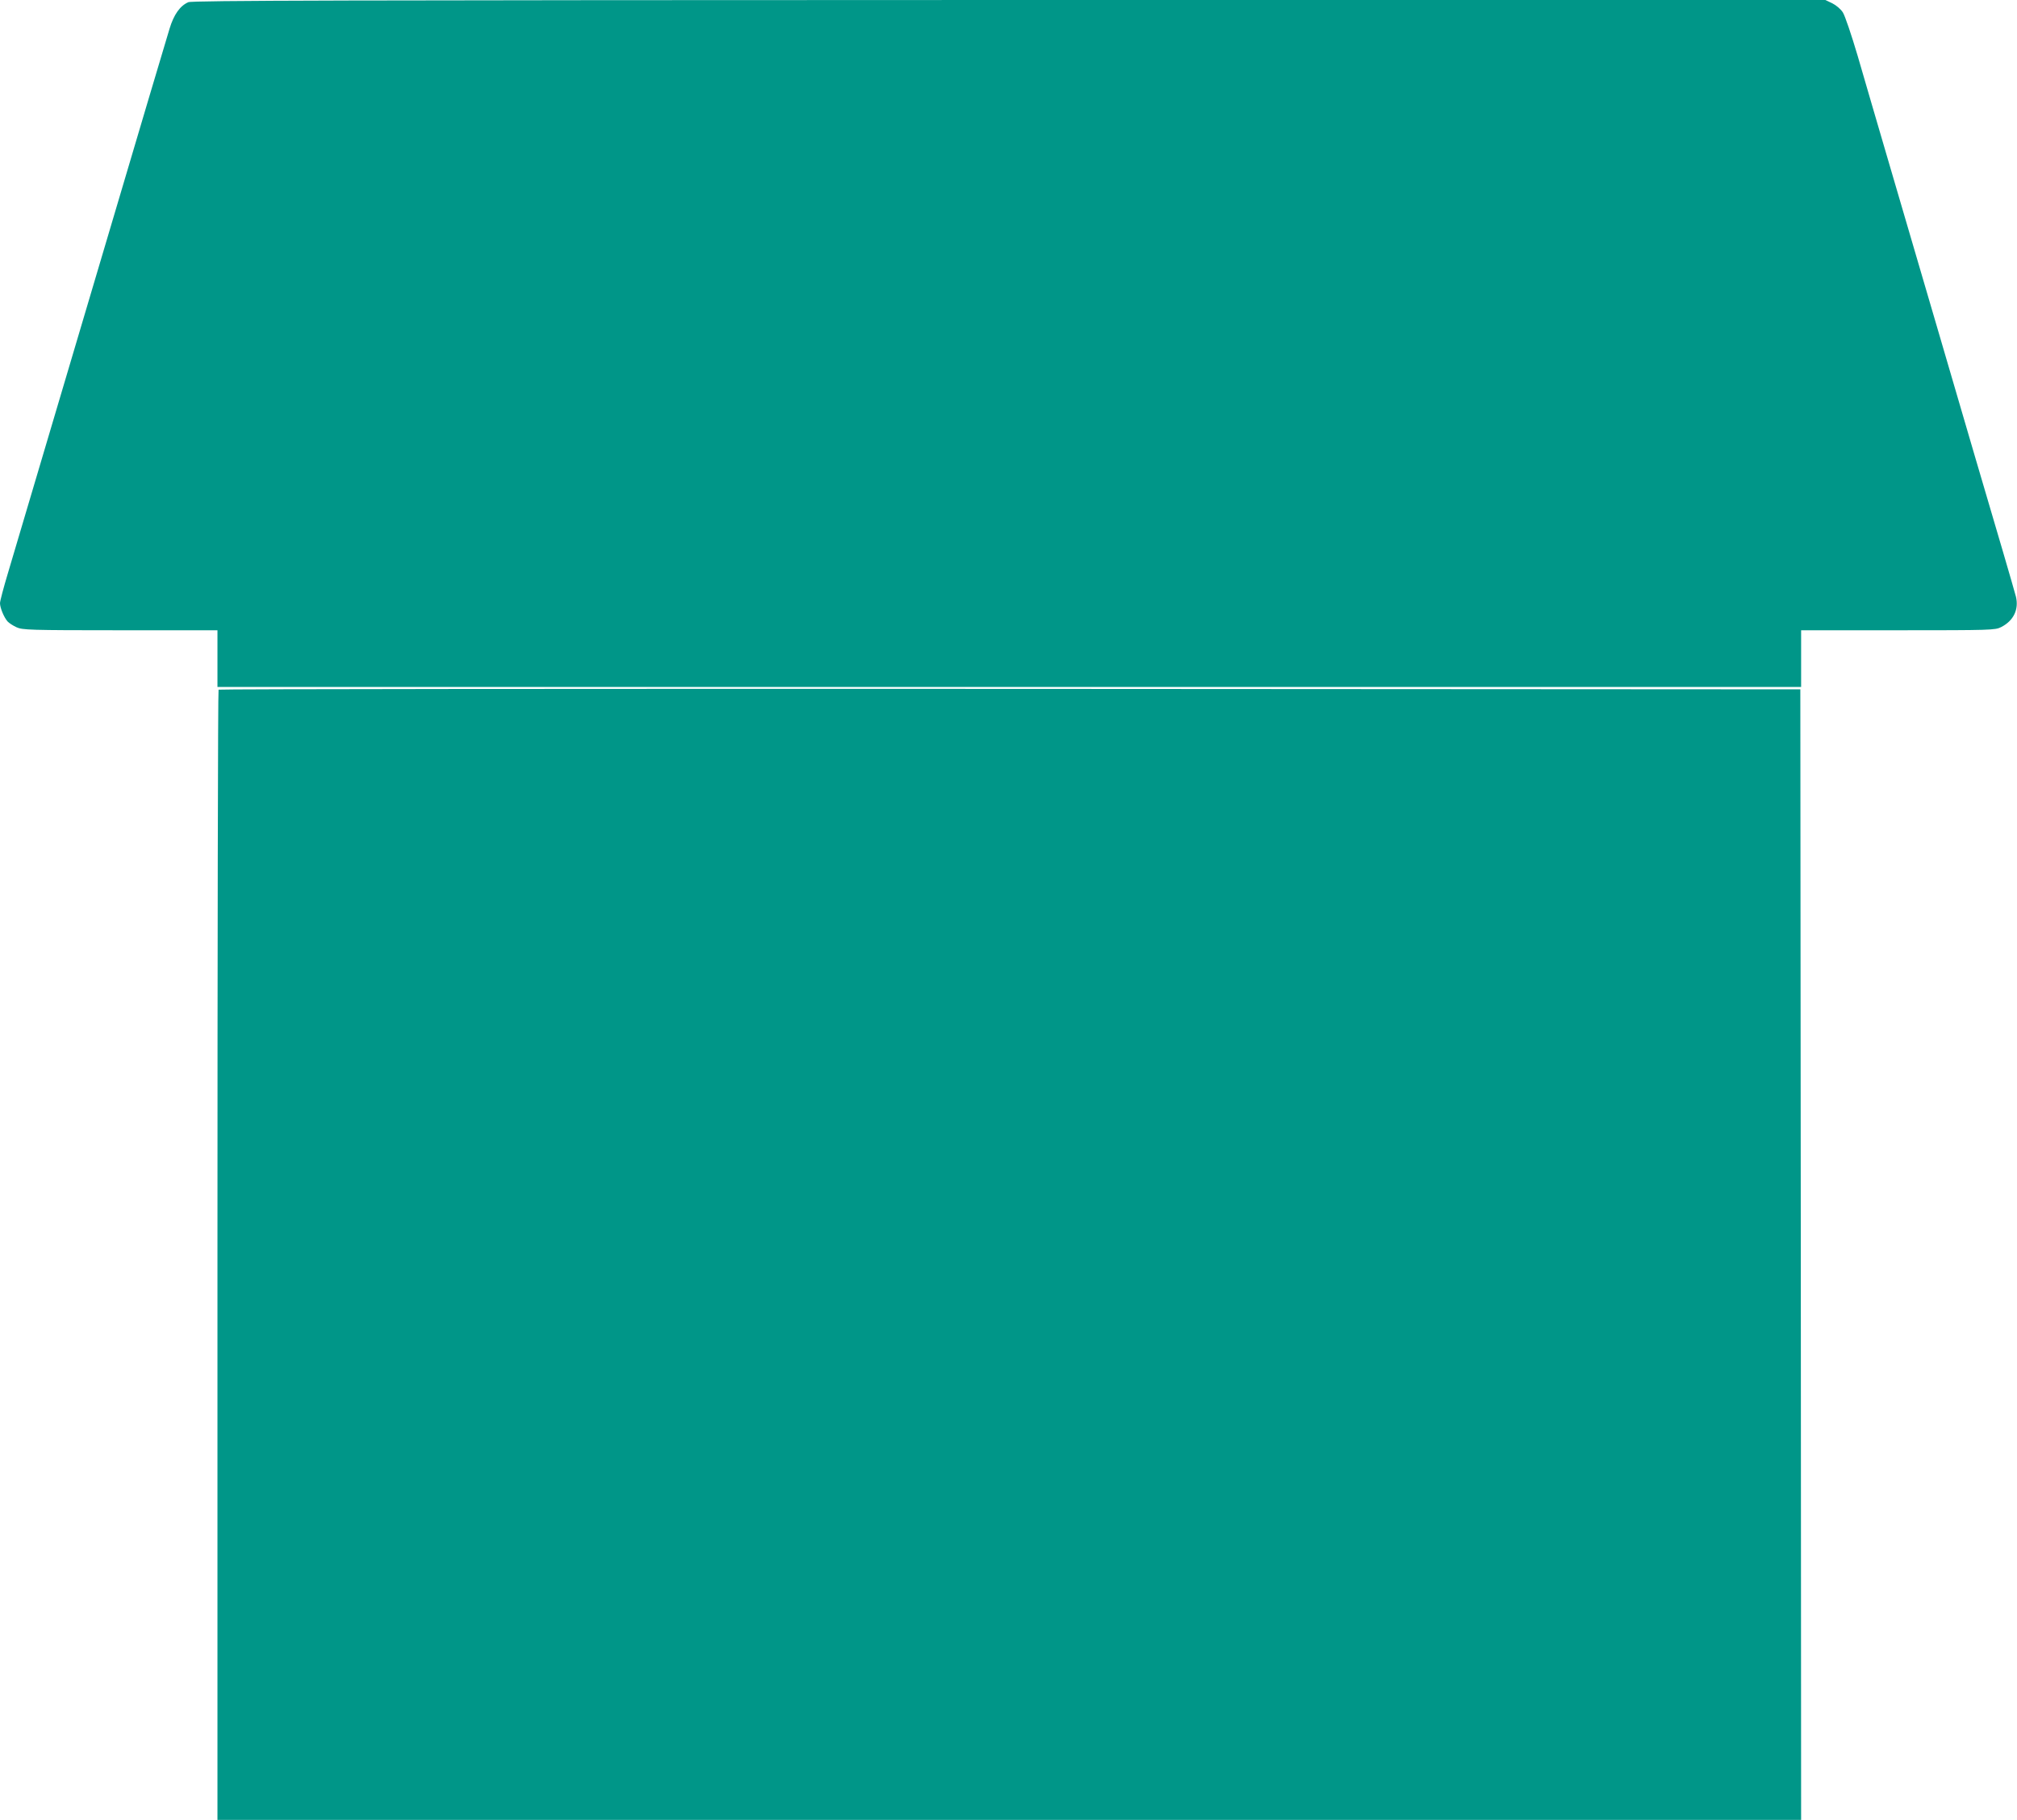 <?xml version="1.0" standalone="no"?>
<!DOCTYPE svg PUBLIC "-//W3C//DTD SVG 20010904//EN"
 "http://www.w3.org/TR/2001/REC-SVG-20010904/DTD/svg10.dtd">
<svg version="1.0" xmlns="http://www.w3.org/2000/svg"
 width="1280pt" height="1155pt" viewBox="0 0 1280 1155"
 preserveAspectRatio="xMidYMid meet">
<g transform="translate(0,1155) scale(0.1,-0.1)"
fill="#009688" stroke="none">
<path d="M1195 11536 c-53 -23 -92 -79 -119 -168 -41 -136 -184 -616 -371
-1248 -226 -761 -589 -1985 -654 -2205 -28 -93 -51 -180 -51 -193 0 -29 25
-90 48 -116 9 -10 35 -27 57 -37 37 -17 80 -19 658 -19 l617 0 0 -180 0 -180
5025 0 5025 0 0 180 0 180 615 0 c591 0 617 1 654 20 79 40 114 112 94 194 -6
22 -42 149 -81 281 -39 132 -120 409 -181 615 -60 206 -160 546 -221 755 -61
209 -138 470 -170 580 -32 110 -109 371 -170 580 -61 209 -143 488 -181 620
-39 132 -81 256 -94 276 -13 21 -43 46 -67 58 l-44 21 -5180 0 c-4258 -1
-5184 -3 -5209 -14z"/>
<path d="M1387 7173 c-4 -3 -7 -1619 -7 -3590 l0 -3583 5025 0 5025 0 -2 3587
-3 3588 -5016 3 c-2759 1 -5019 -1 -5022 -5z"/>
</g>
</svg>
